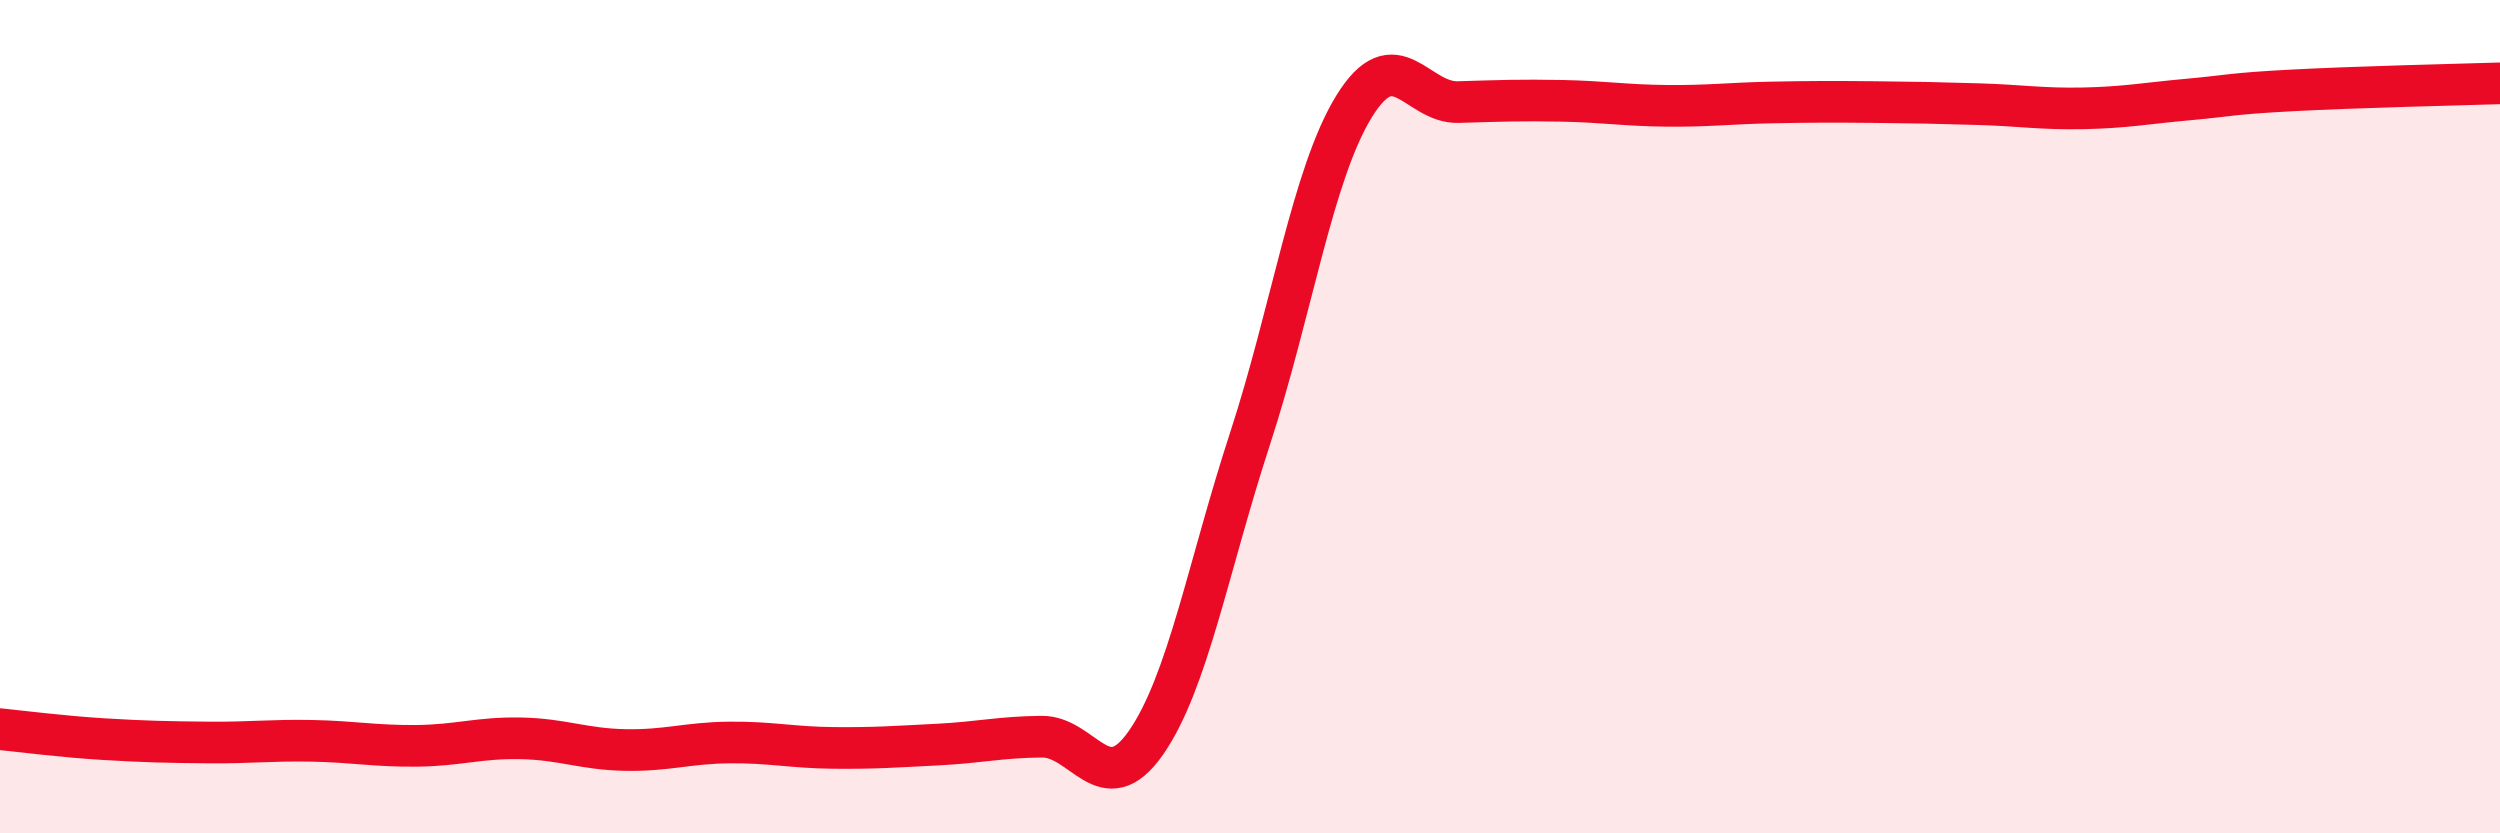 
    <svg width="60" height="20" viewBox="0 0 60 20" xmlns="http://www.w3.org/2000/svg">
      <path
        d="M 0,17.5 C 0.5,17.55 1.5,17.68 2.5,17.74 C 3.5,17.8 4,17.81 5,17.82 C 6,17.83 6.5,17.76 7.5,17.78 C 8.5,17.8 9,17.91 10,17.9 C 11,17.89 11.5,17.7 12.5,17.72 C 13.5,17.74 14,17.98 15,18 C 16,18.02 16.5,17.83 17.5,17.82 C 18.5,17.81 19,17.94 20,17.95 C 21,17.96 21.5,17.92 22.5,17.87 C 23.5,17.82 24,17.69 25,17.68 C 26,17.67 26.5,19.26 27.5,17.83 C 28.5,16.4 29,13.59 30,10.53 C 31,7.47 31.5,4.17 32.5,2.55 C 33.5,0.93 34,2.48 35,2.45 C 36,2.42 36.5,2.4 37.5,2.42 C 38.5,2.44 39,2.53 40,2.54 C 41,2.55 41.5,2.48 42.5,2.46 C 43.5,2.44 44,2.44 45,2.45 C 46,2.46 46.5,2.47 47.5,2.5 C 48.5,2.53 49,2.62 50,2.6 C 51,2.58 51.5,2.48 52.5,2.39 C 53.5,2.3 53.5,2.25 55,2.17 C 56.5,2.09 59,2.03 60,2L60 20L0 20Z"
        fill="#EB0A25"
        opacity="0.1"
        stroke-linecap="round"
        stroke-linejoin="round"
      />
      <path
        d="M 0,17.5 C 0.5,17.55 1.5,17.68 2.5,17.74 C 3.5,17.8 4,17.81 5,17.82 C 6,17.83 6.5,17.76 7.5,17.78 C 8.5,17.8 9,17.91 10,17.9 C 11,17.89 11.5,17.7 12.5,17.72 C 13.5,17.74 14,17.98 15,18 C 16,18.02 16.5,17.83 17.5,17.82 C 18.5,17.81 19,17.94 20,17.95 C 21,17.96 21.5,17.92 22.5,17.87 C 23.5,17.82 24,17.69 25,17.68 C 26,17.67 26.5,19.26 27.5,17.83 C 28.5,16.4 29,13.59 30,10.53 C 31,7.47 31.5,4.17 32.5,2.55 C 33.5,0.93 34,2.48 35,2.45 C 36,2.42 36.5,2.4 37.5,2.42 C 38.5,2.44 39,2.53 40,2.54 C 41,2.55 41.5,2.48 42.5,2.46 C 43.5,2.44 44,2.44 45,2.45 C 46,2.46 46.5,2.47 47.5,2.5 C 48.5,2.53 49,2.62 50,2.6 C 51,2.58 51.5,2.48 52.5,2.39 C 53.5,2.3 53.5,2.25 55,2.17 C 56.5,2.09 59,2.03 60,2"
        stroke="#EB0A25"
        stroke-width="1"
        fill="none"
        stroke-linecap="round"
        stroke-linejoin="round"
      />
    </svg>
  